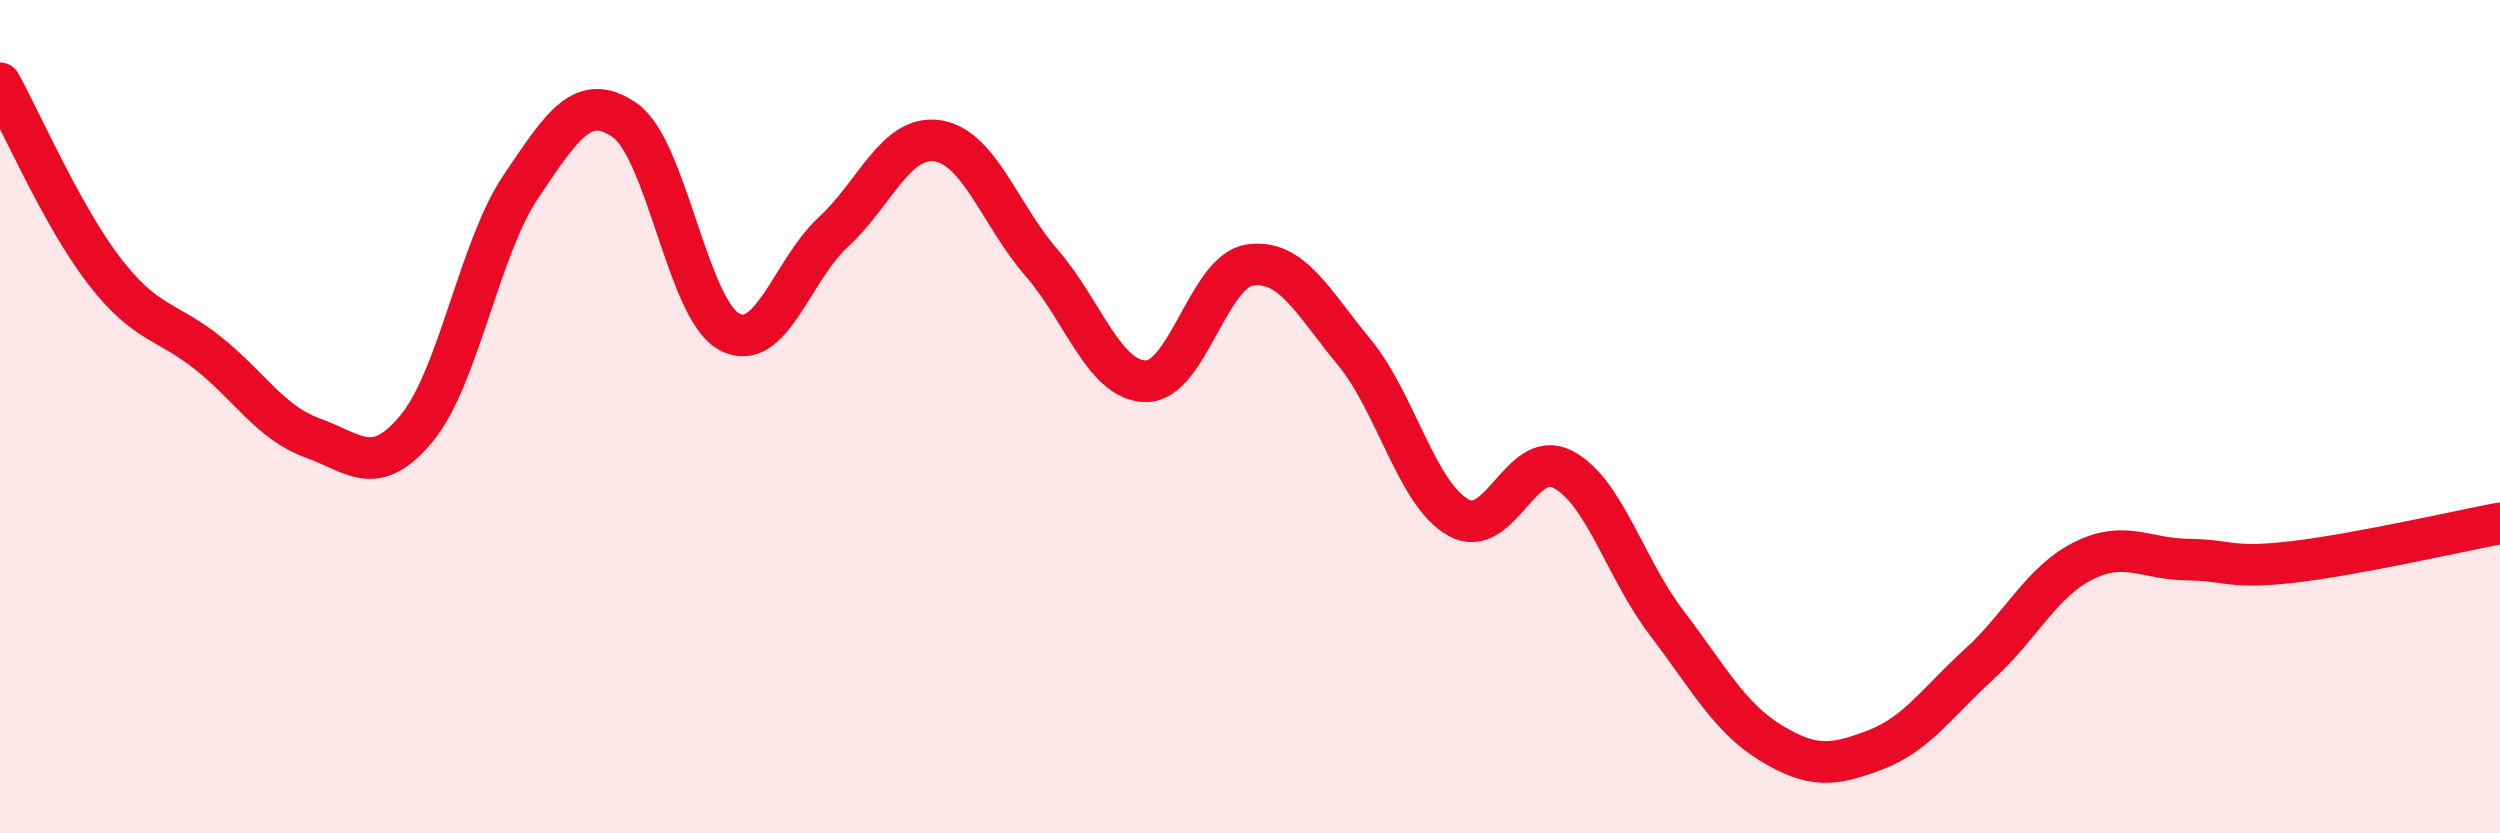 
    <svg width="60" height="20" viewBox="0 0 60 20" xmlns="http://www.w3.org/2000/svg">
      <path
        d="M 0,2 C 0.5,2.9 1.5,5.2 2.5,6.5 C 3.5,7.8 4,7.68 5,8.48 C 6,9.28 6.5,10.15 7.5,10.51 C 8.5,10.87 9,11.49 10,10.28 C 11,9.07 11.5,5.96 12.5,4.48 C 13.5,3 14,2.19 15,2.89 C 16,3.59 16.5,7.42 17.5,7.96 C 18.5,8.5 19,6.49 20,5.57 C 21,4.65 21.5,3.23 22.5,3.38 C 23.5,3.53 24,5.16 25,6.31 C 26,7.46 26.5,9.14 27.5,9.15 C 28.5,9.16 29,6.5 30,6.36 C 31,6.22 31.5,7.24 32.5,8.45 C 33.5,9.66 34,11.86 35,12.42 C 36,12.98 36.5,10.75 37.5,11.26 C 38.5,11.77 39,13.64 40,14.95 C 41,16.26 41.5,17.22 42.5,17.83 C 43.5,18.44 44,18.38 45,18 C 46,17.62 46.5,16.85 47.5,15.94 C 48.5,15.03 49,13.96 50,13.46 C 51,12.96 51.5,13.42 52.5,13.43 C 53.5,13.44 53.5,13.66 55,13.49 C 56.5,13.32 59,12.75 60,12.56L60 20L0 20Z"
        fill="#EB0A25"
        opacity="0.1"
        stroke-linecap="round"
        stroke-linejoin="round"
      />
      <path
        d="M 0,2 C 0.5,2.9 1.5,5.2 2.5,6.5 C 3.5,7.8 4,7.68 5,8.48 C 6,9.28 6.5,10.15 7.5,10.51 C 8.5,10.87 9,11.49 10,10.28 C 11,9.07 11.5,5.96 12.5,4.48 C 13.5,3 14,2.19 15,2.89 C 16,3.59 16.5,7.42 17.5,7.96 C 18.5,8.5 19,6.49 20,5.57 C 21,4.65 21.5,3.23 22.5,3.38 C 23.5,3.53 24,5.16 25,6.31 C 26,7.46 26.5,9.14 27.5,9.15 C 28.5,9.16 29,6.5 30,6.36 C 31,6.22 31.5,7.24 32.5,8.45 C 33.5,9.66 34,11.86 35,12.42 C 36,12.98 36.5,10.75 37.5,11.26 C 38.5,11.77 39,13.64 40,14.95 C 41,16.26 41.5,17.22 42.5,17.83 C 43.5,18.44 44,18.38 45,18 C 46,17.62 46.5,16.85 47.5,15.94 C 48.5,15.03 49,13.96 50,13.46 C 51,12.96 51.5,13.42 52.5,13.43 C 53.5,13.44 53.5,13.66 55,13.49 C 56.5,13.32 59,12.75 60,12.56"
        stroke="#EB0A25"
        stroke-width="1"
        fill="none"
        stroke-linecap="round"
        stroke-linejoin="round"
      />
    </svg>
  